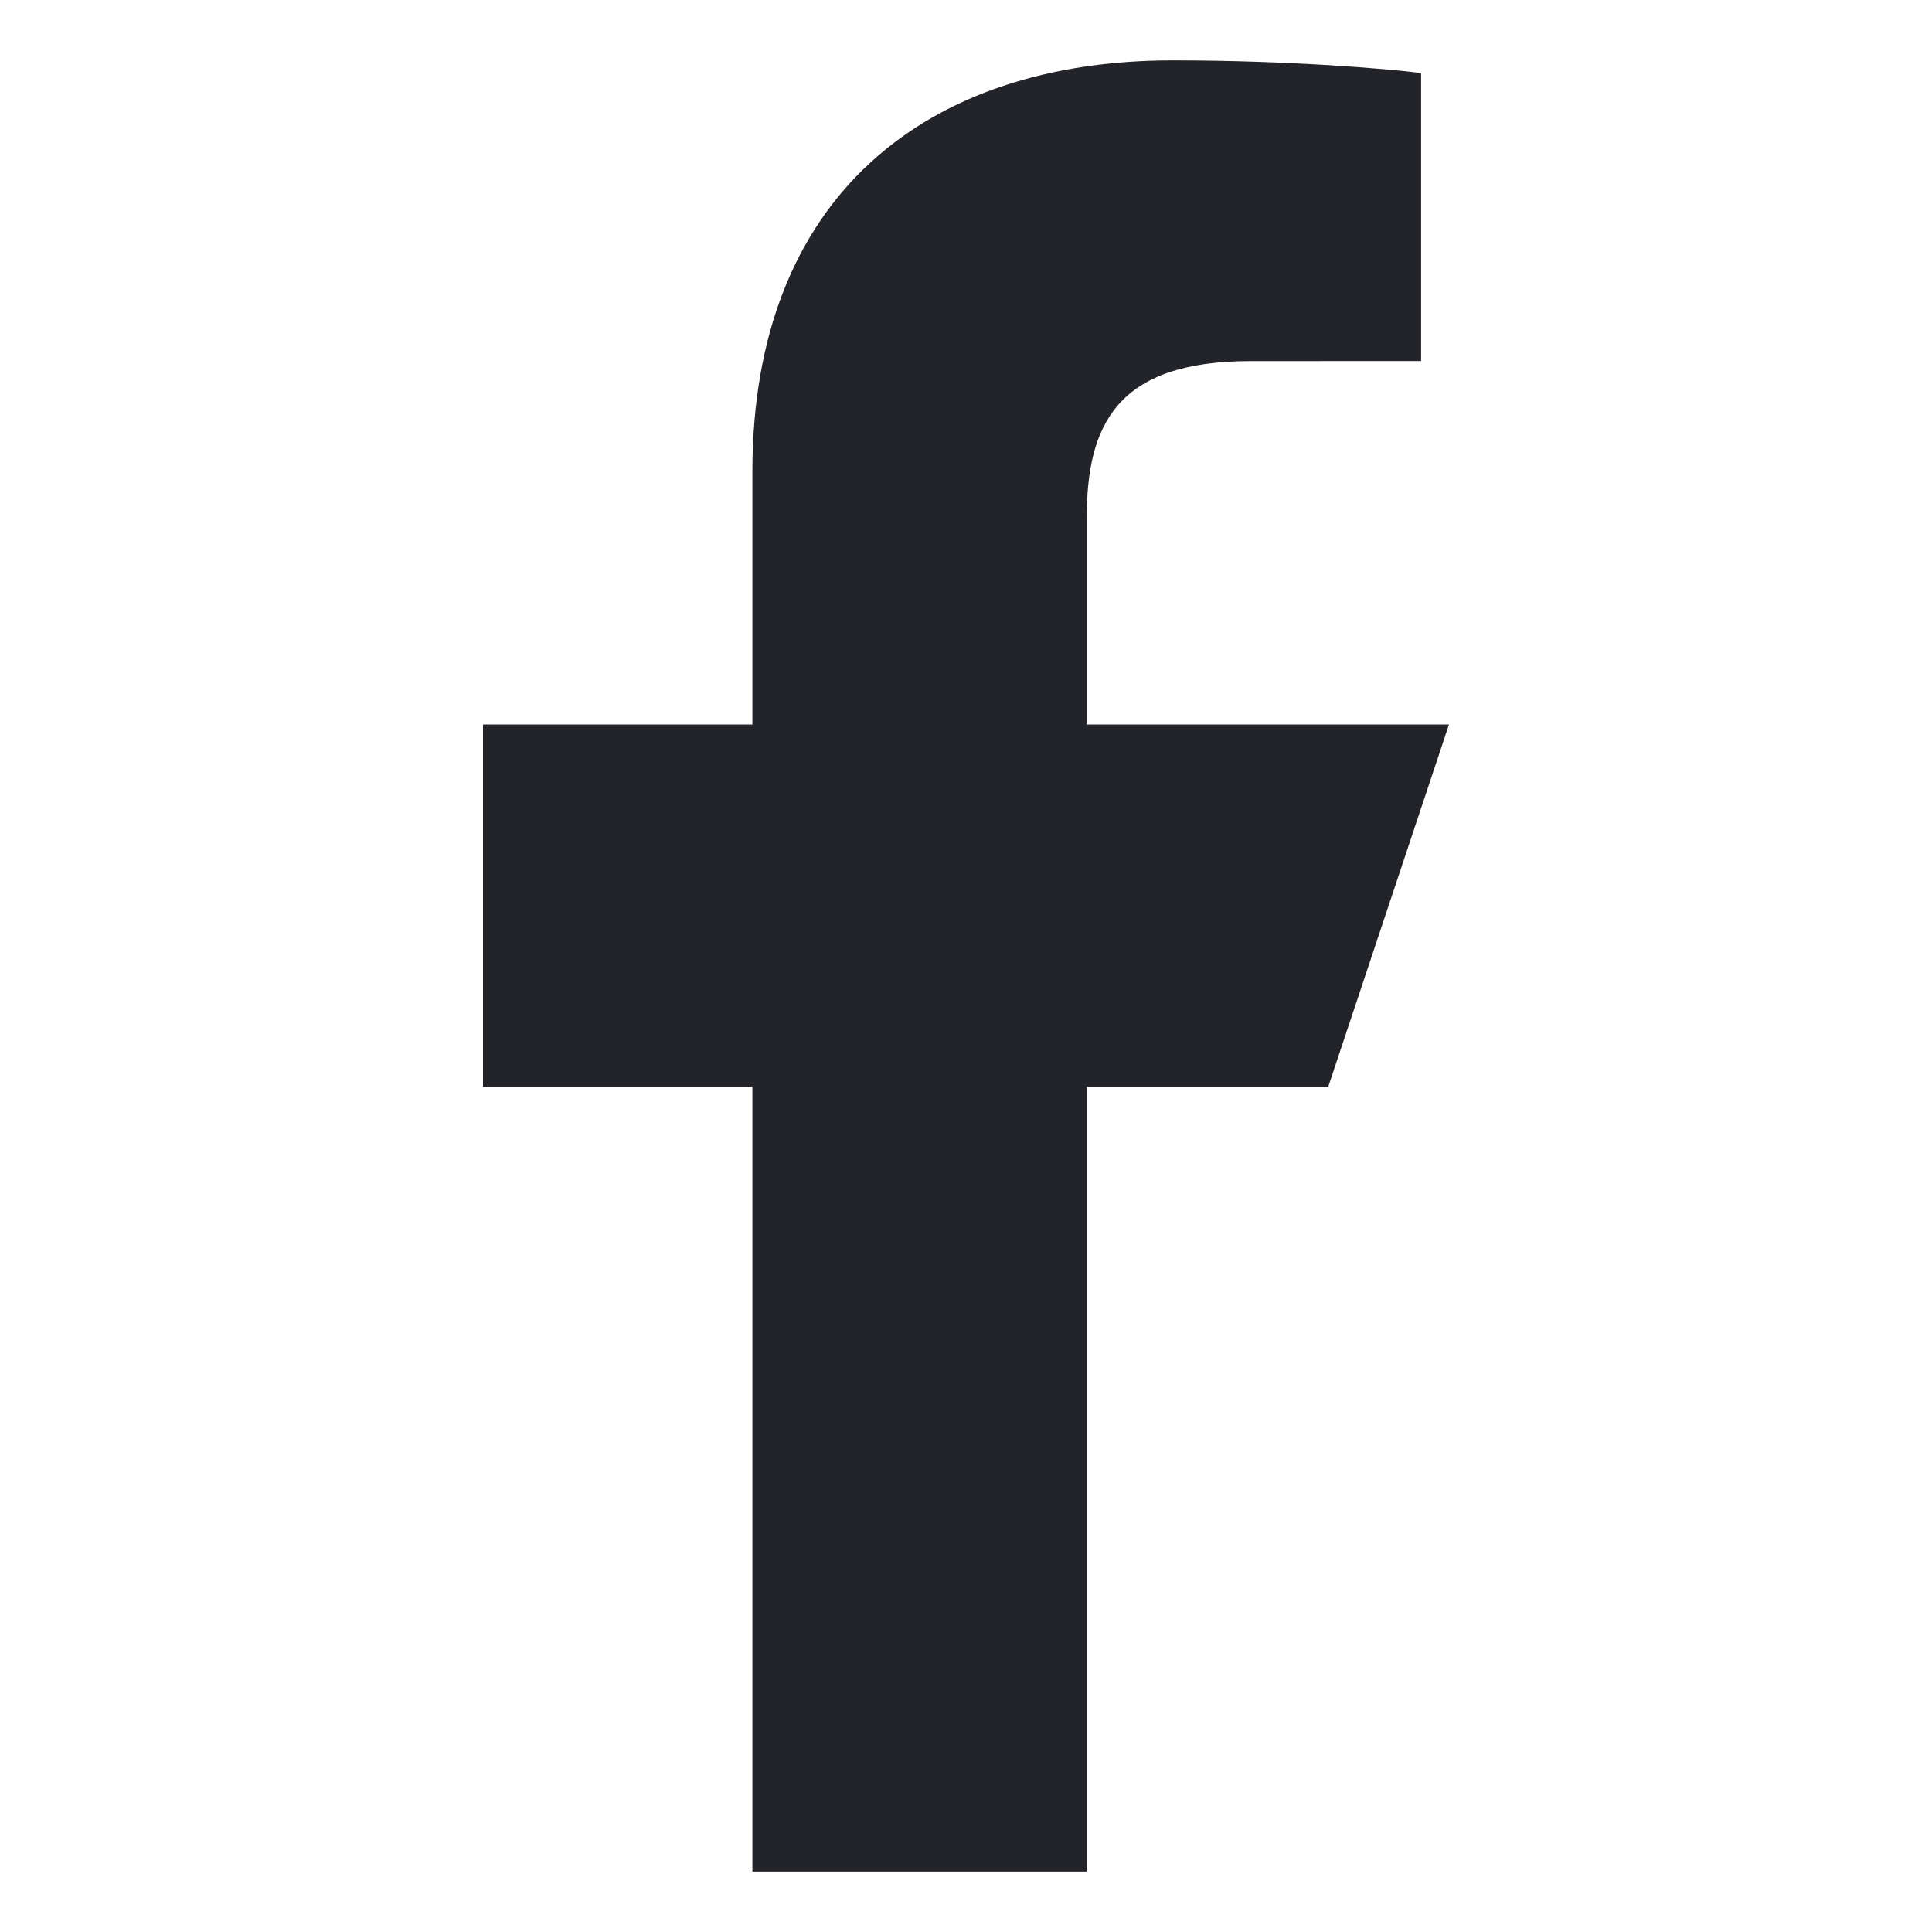 <svg width="32" height="32" viewBox="0 0 32 32" fill="none" xmlns="http://www.w3.org/2000/svg">
<path d="M12.462 31V18H8V12H12.462V7.81C12.462 3.246 15.352 1 19.423 1C21.374 1 23.05 1.145 23.538 1.21V5.98L20.714 5.981C18.5 5.981 18 7.034 18 8.578V12H24L22 18H18V31H12.462Z" fill="#232429"/>
</svg>
